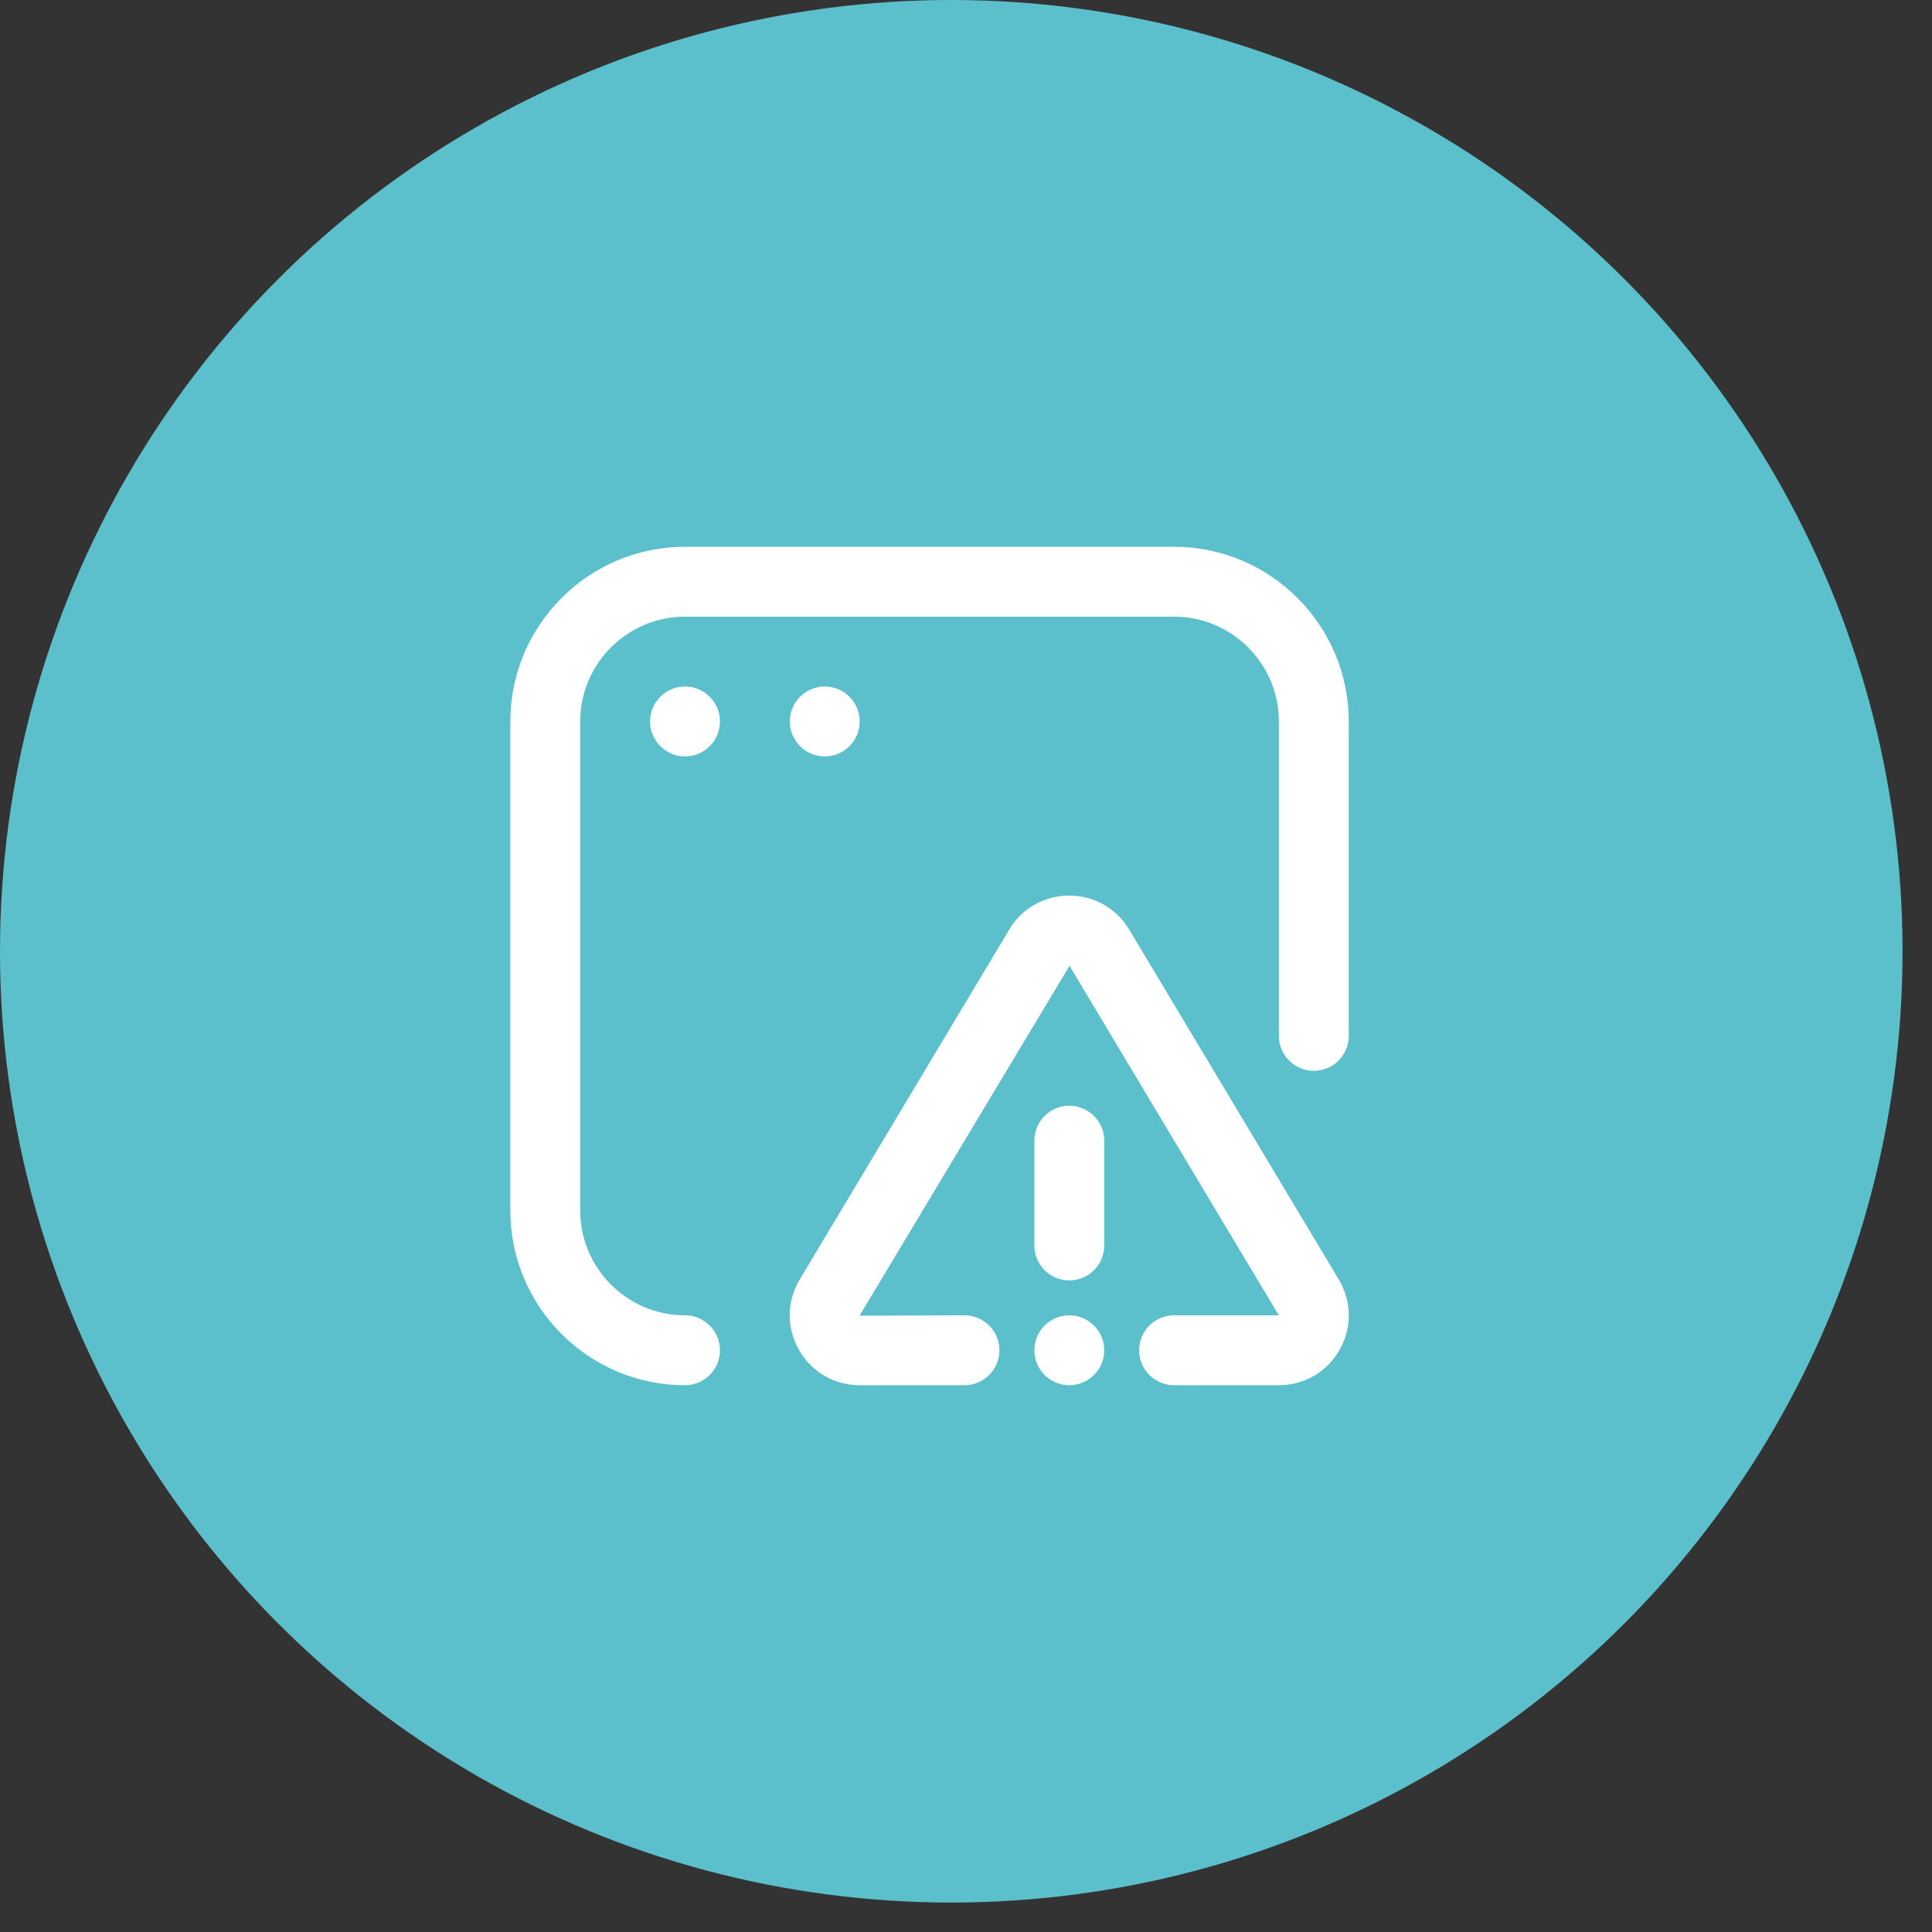 <svg width="53" height="53" viewBox="0 0 53 53" fill="none" xmlns="http://www.w3.org/2000/svg">
<rect x="0" y="0" width="53" height="53" fill="#333333" stroke="none"/>
<circle cx="26.096" cy="26.096" r="26.096" fill="#5BC0CB"/>
<g clip-path="url(#clip0_167_1036)">
<path d="M35.081 38H32.208C31.678 38 31.25 37.571 31.25 37.042C31.25 36.513 31.678 36.083 32.208 36.083H35.081L29.34 26.495L23.579 36.093L26.458 36.083C26.988 36.083 27.417 36.513 27.417 37.042C27.417 37.571 26.988 38 26.458 38H23.584C22.89 38 22.268 37.641 21.922 37.038C21.577 36.436 21.578 35.718 21.928 35.117L27.681 25.51C28.024 24.924 28.643 24.569 29.332 24.569C30.021 24.569 30.64 24.924 30.988 25.52L36.731 35.109C37.087 35.718 37.089 36.436 36.743 37.039C36.397 37.642 35.775 38 35.081 38ZM30.292 34.167V31.292C30.292 30.763 29.863 30.333 29.333 30.333C28.803 30.333 28.375 30.763 28.375 31.292V34.167C28.375 34.696 28.803 35.125 29.333 35.125C29.863 35.125 30.292 34.696 30.292 34.167ZM19.75 37.042C19.75 36.513 19.321 36.083 18.792 36.083C17.207 36.083 15.917 34.793 15.917 33.208V19.792C15.917 18.207 17.207 16.917 18.792 16.917H32.208C33.793 16.917 35.083 18.207 35.083 19.792V28.417C35.083 28.946 35.512 29.375 36.042 29.375C36.572 29.375 37 28.946 37 28.417V19.792C37 17.149 34.85 15 32.208 15H18.792C16.149 15 14 17.149 14 19.792V33.208C14 35.85 16.149 38 18.792 38C19.321 38 19.75 37.571 19.75 37.042ZM18.792 18.833C18.263 18.833 17.833 19.263 17.833 19.792C17.833 20.321 18.263 20.75 18.792 20.75C19.321 20.75 19.75 20.321 19.75 19.792C19.75 19.263 19.321 18.833 18.792 18.833ZM22.625 18.833C22.096 18.833 21.667 19.263 21.667 19.792C21.667 20.321 22.096 20.75 22.625 20.75C23.154 20.75 23.583 20.321 23.583 19.792C23.583 19.263 23.154 18.833 22.625 18.833ZM29.333 36.083C28.804 36.083 28.375 36.513 28.375 37.042C28.375 37.571 28.804 38 29.333 38C29.862 38 30.292 37.571 30.292 37.042C30.292 36.513 29.862 36.083 29.333 36.083Z" fill="white"/>
</g>
<defs>
<clipPath id="clip0_167_1036">
<rect width="23" height="23" fill="white" transform="translate(14 15)"/>
</clipPath>
</defs>
</svg>
